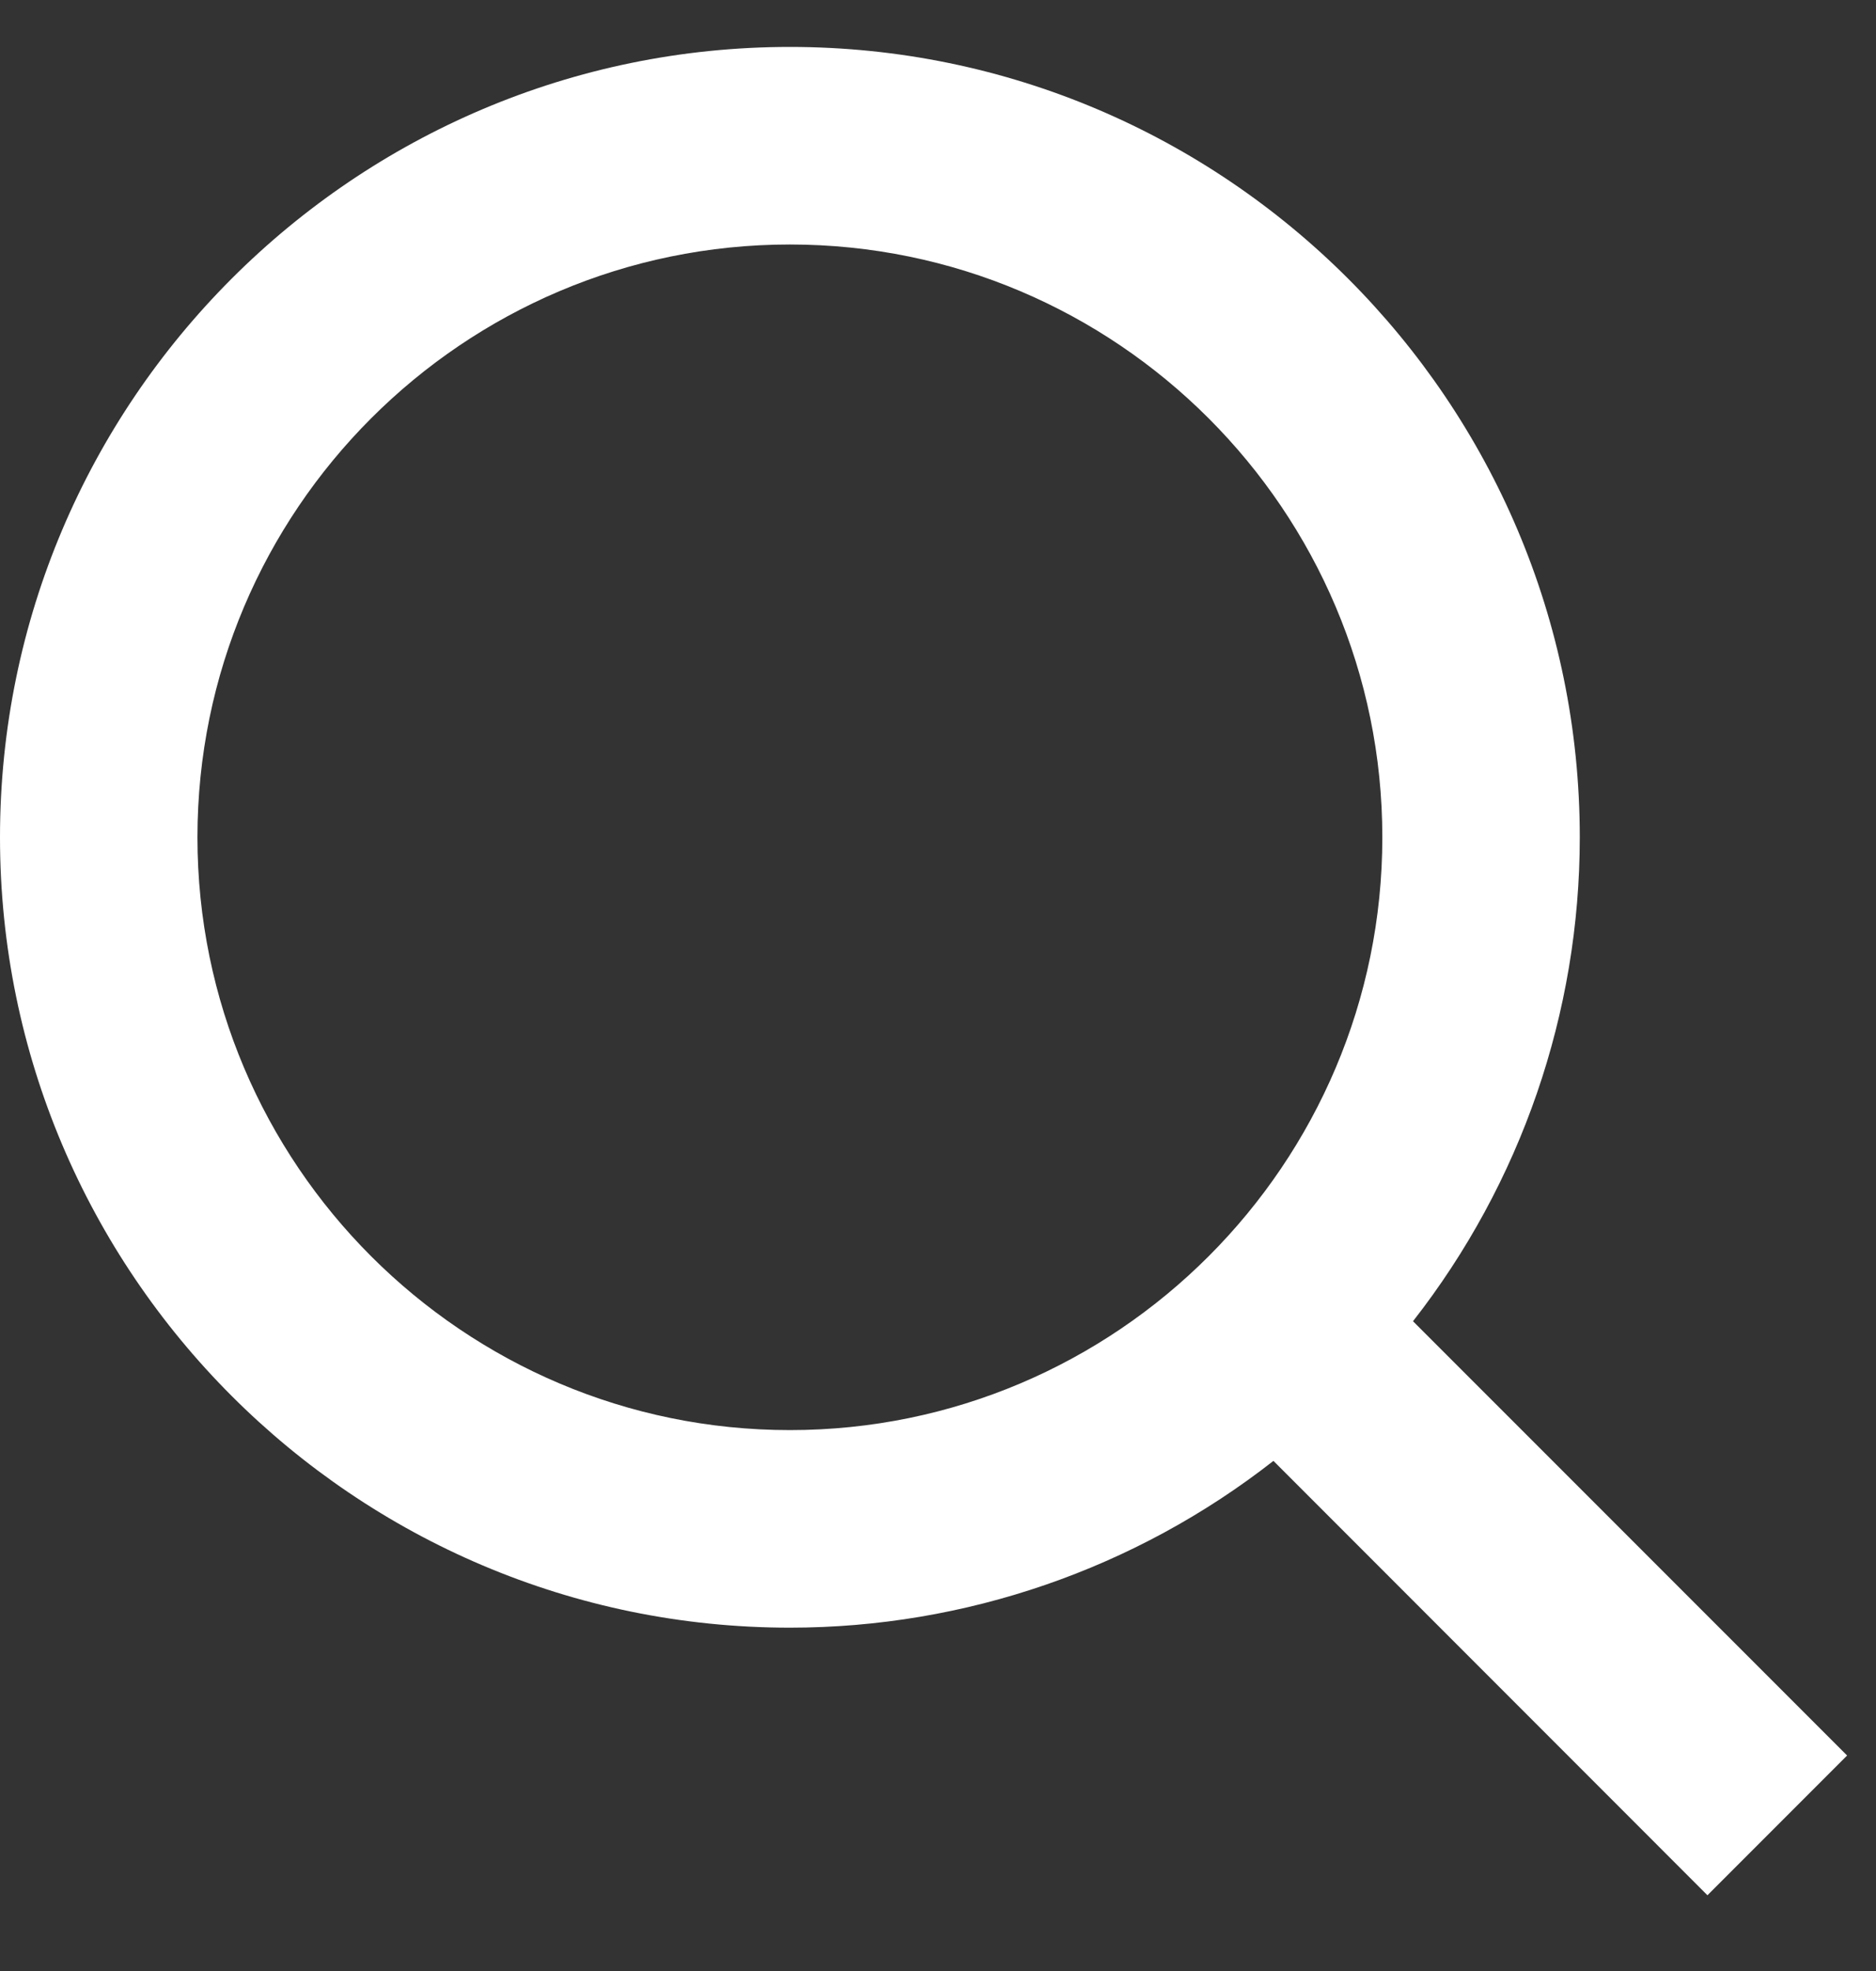 <svg width="20" height="21" viewBox="0 0 20 21" fill="none" xmlns="http://www.w3.org/2000/svg">
<rect x="0" y="0" width="20" height="21" fill="#333333" stroke="none"/>
<g clip-path="url(#clip0_1693_15376)">
<path d="M8.421 17.342C10.289 17.342 12.104 16.716 13.576 15.565L18.203 20.193L19.692 18.704L15.064 14.077C16.216 12.605 16.842 10.79 16.842 8.921C16.842 4.278 13.064 0.5 8.421 0.5C3.778 0.5 0 4.278 0 8.921C0 13.564 3.778 17.342 8.421 17.342ZM8.421 2.605C11.904 2.605 14.737 5.438 14.737 8.921C14.737 12.404 11.904 15.237 8.421 15.237C4.938 15.237 2.105 12.404 2.105 8.921C2.105 5.438 4.938 2.605 8.421 2.605Z" fill="white"/>
</g>
<defs>
<clipPath id="clip0_1693_15376">
<rect width="20" height="20" fill="white" transform="translate(0 0.5)"/>
</clipPath>
</defs>
</svg>
